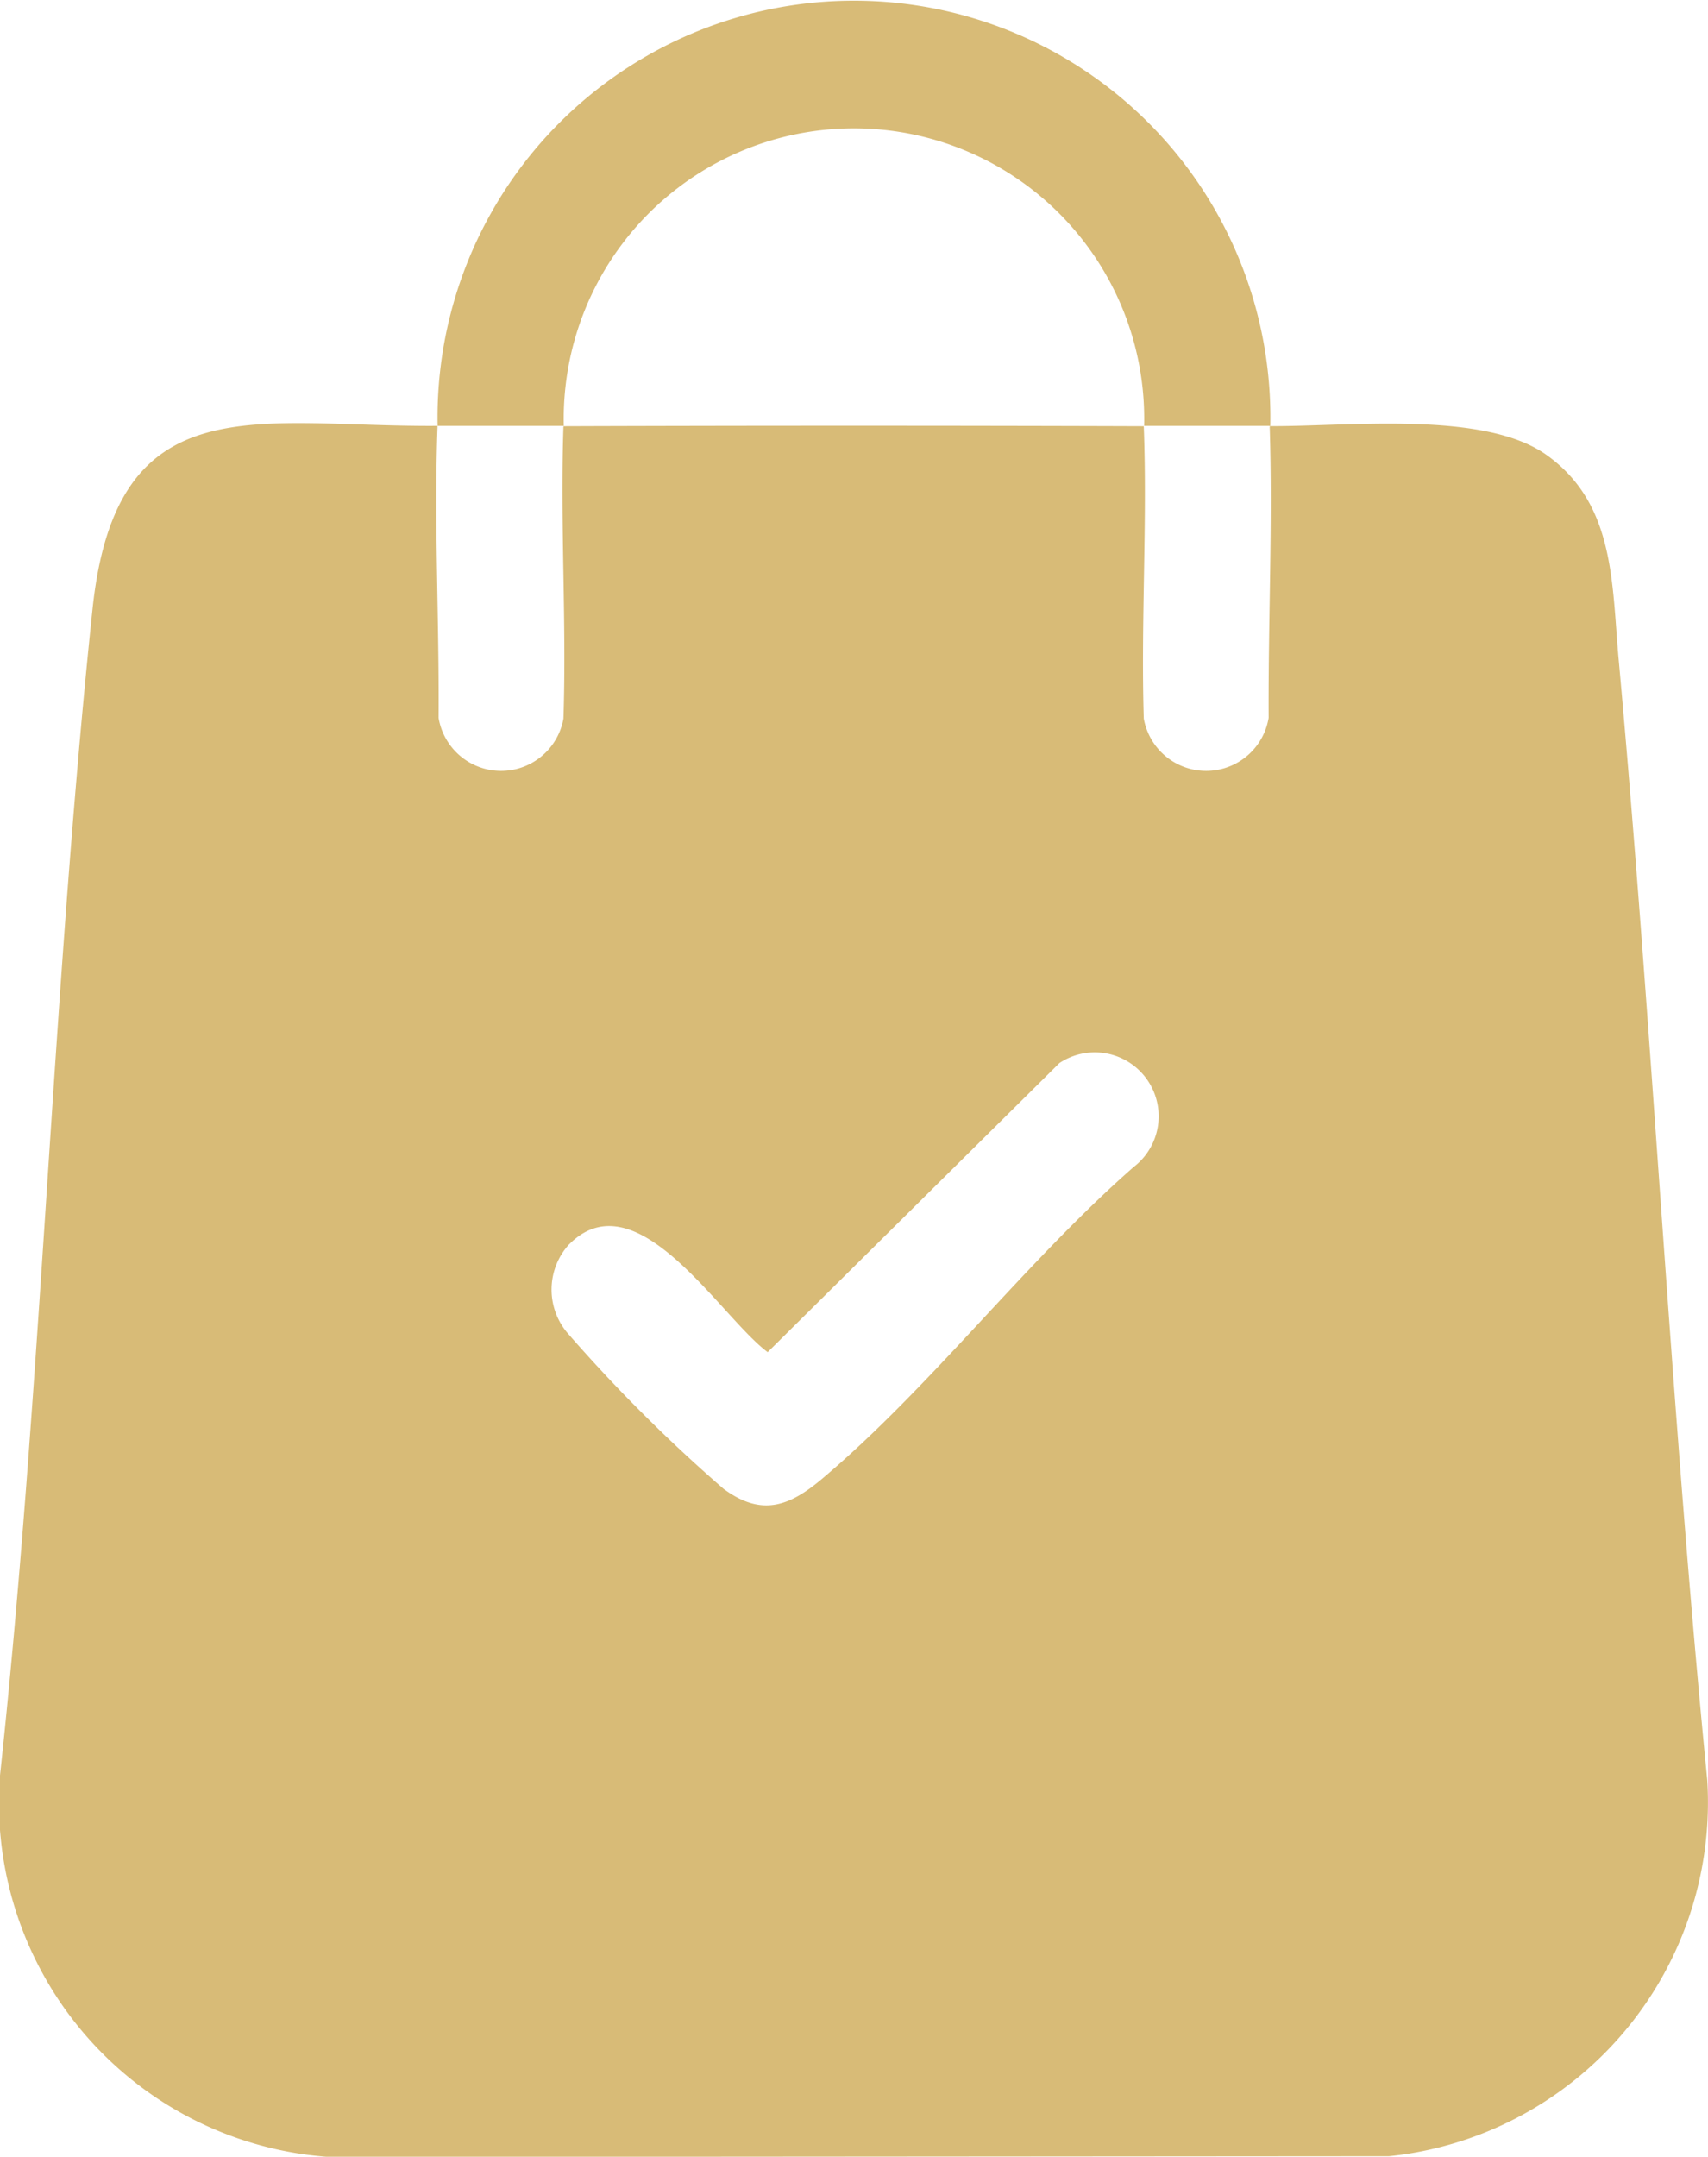 <?xml version="1.0" encoding="UTF-8"?> <svg xmlns="http://www.w3.org/2000/svg" xmlns:xlink="http://www.w3.org/1999/xlink" id="Group_27" data-name="Group 27" width="19.737" height="24.905" viewBox="0 0 19.737 24.905"><defs><clipPath id="clip-path"><rect id="Rectangle_70" data-name="Rectangle 70" width="19.737" height="24.905" fill="#D8BB77"></rect></clipPath></defs><g id="Group_26" data-name="Group 26" clip-path="url(#clip-path)"><path id="Path_11" data-name="Path 11" d="M5.056,50.2c-.04,1.119.02,2.248.012,3.368a.732.732,0,0,0,1.443.009c.037-1.123-.039-2.254,0-3.376q3.352-.011,6.706,0c.042,1.122-.034,2.253,0,3.376a.732.732,0,0,0,1.443-.009c-.006-1.12.048-2.249.012-3.368.9.006,2.471-.182,3.194.329.8.566.758,1.485.839,2.37.392,4.3.6,8.629,1.023,12.931a4.107,4.107,0,0,1-3.677,4.348l-12.243.009A4.1,4.1,0,0,1,0,65.781c.482-4.474.6-9,1.069-13.469.276-2.617,1.893-2.1,3.985-2.115m1.523,9.45a.775.775,0,0,0-.016,1.029,18.212,18.212,0,0,0,1.8,1.795c.437.322.757.206,1.139-.116,1.246-1.049,2.358-2.513,3.6-3.6a.738.738,0,0,0-.858-1.2L8.871,60.893c-.543-.4-1.511-2.028-2.292-1.247" transform="translate(0 -45.279)" fill="#D8BB77"></path><path id="Path_12" data-name="Path 12" d="M61.543,4.918c-.485,0-.973,0-1.458,0a3.354,3.354,0,1,0-6.706,0c-.485,0-.973,0-1.458,0a4.812,4.812,0,1,1,9.622,0" transform="translate(-46.864 0)" fill="#D8BB77"></path></g></svg> 